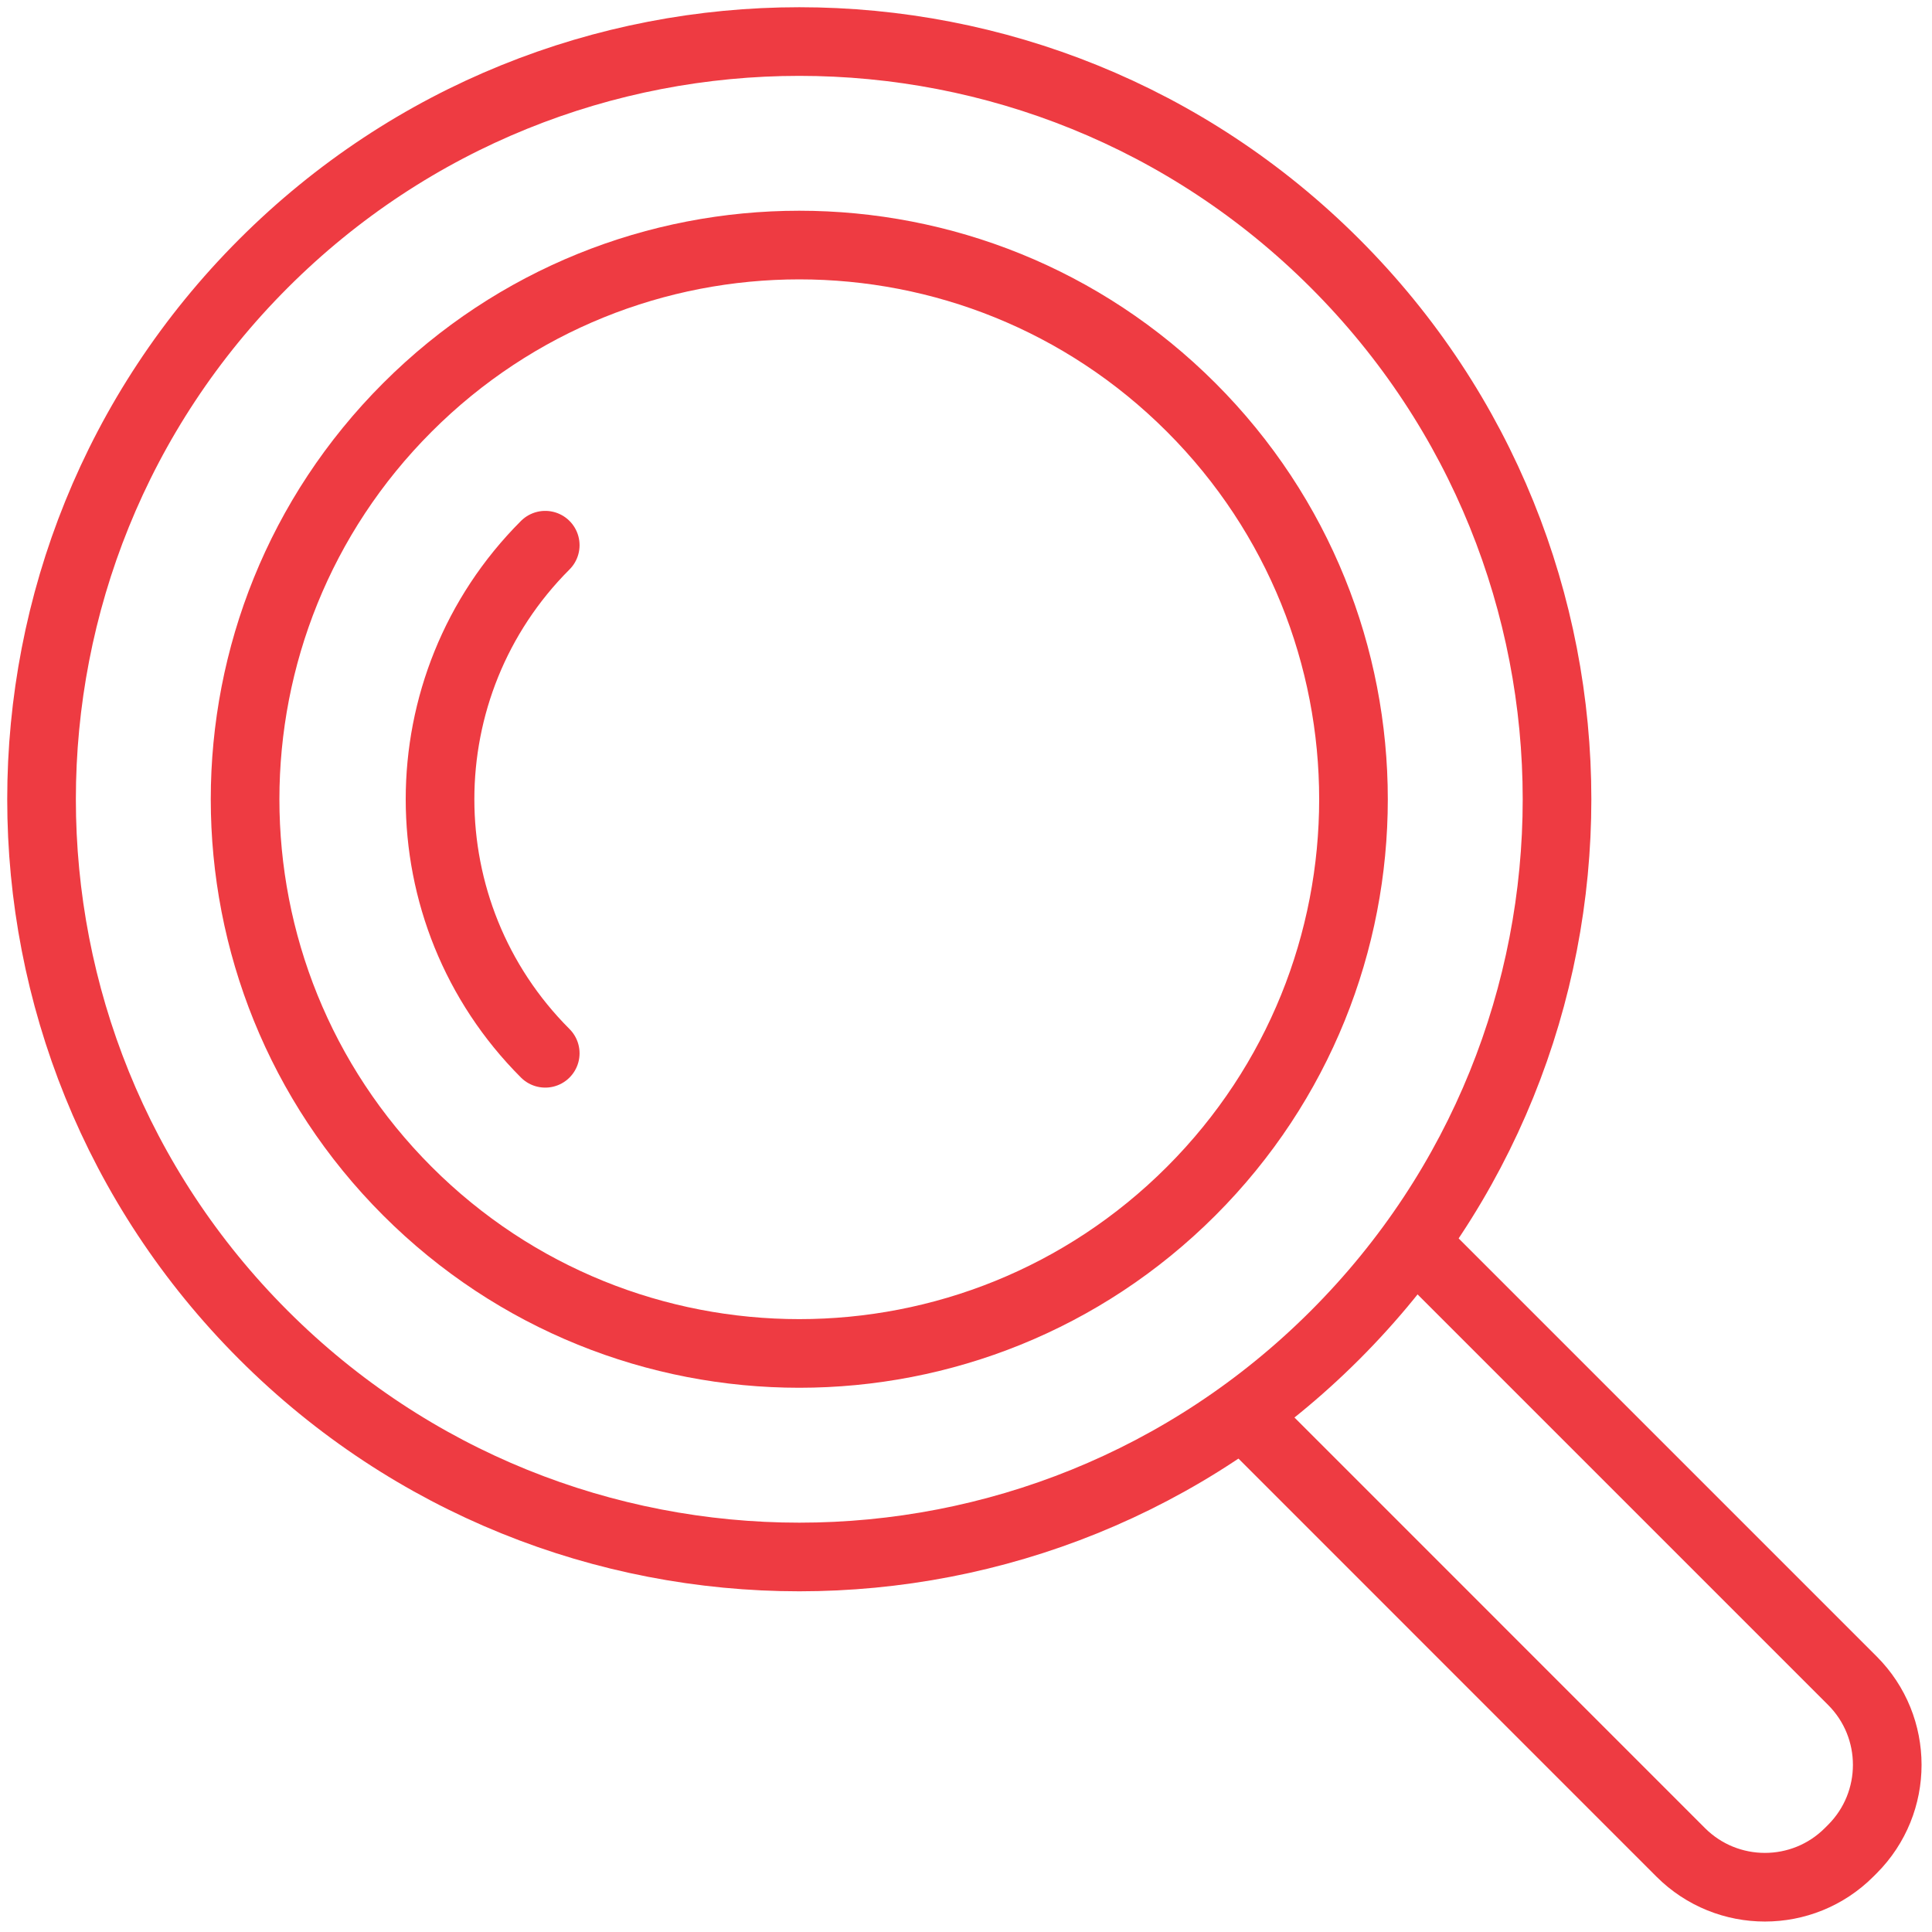 <?xml version="1.0" encoding="UTF-8"?>
<svg width="93px" height="93px" viewBox="0 0 93 93" version="1.1" xmlns="http://www.w3.org/2000/svg" xmlns:xlink="http://www.w3.org/1999/xlink">
    <title>Group 4</title>
    <g id="Operaciones" stroke="none" stroke-width="1" fill="none" fill-rule="evenodd" stroke-linecap="round" stroke-linejoin="round">
        <g id="Op_Web" transform="translate(-1054, -2546)" stroke="#EE3B42" stroke-width="3.304">
            <g id="Group-4" transform="translate(1056, 2548)">
                <path d="M66.237,57.972 L87.167,78.902 C89.405,81.14 89.405,84.768 87.167,87.008 L87.009,87.166 C84.771,89.404 81.143,89.404 78.903,87.166 L57.871,66.13" id="Stroke-89"></path>
                <path d="M62.267,10.683 C76.511,24.927 76.511,48.021 62.267,62.265 C48.023,76.509 24.929,76.509 10.683,62.265 C-3.561,48.021 -3.561,24.927 10.683,10.683 C24.929,-3.561 48.023,-3.561 62.267,10.683 Z" id="Stroke-91"></path>
                <path d="M55.339,17.611 C65.757,28.029 65.757,44.919 55.339,55.337 C44.921,65.755 28.029,65.755 17.611,55.337 C7.193,44.919 7.193,28.029 17.611,17.611 C28.029,7.191 44.921,7.191 55.339,17.611 Z" id="Stroke-93"></path>
                <path d="M24.246,48.702 C17.494,41.948 17.494,30.998 24.246,24.244" id="Stroke-95"></path>
            </g>
        </g>
    </g>
</svg>